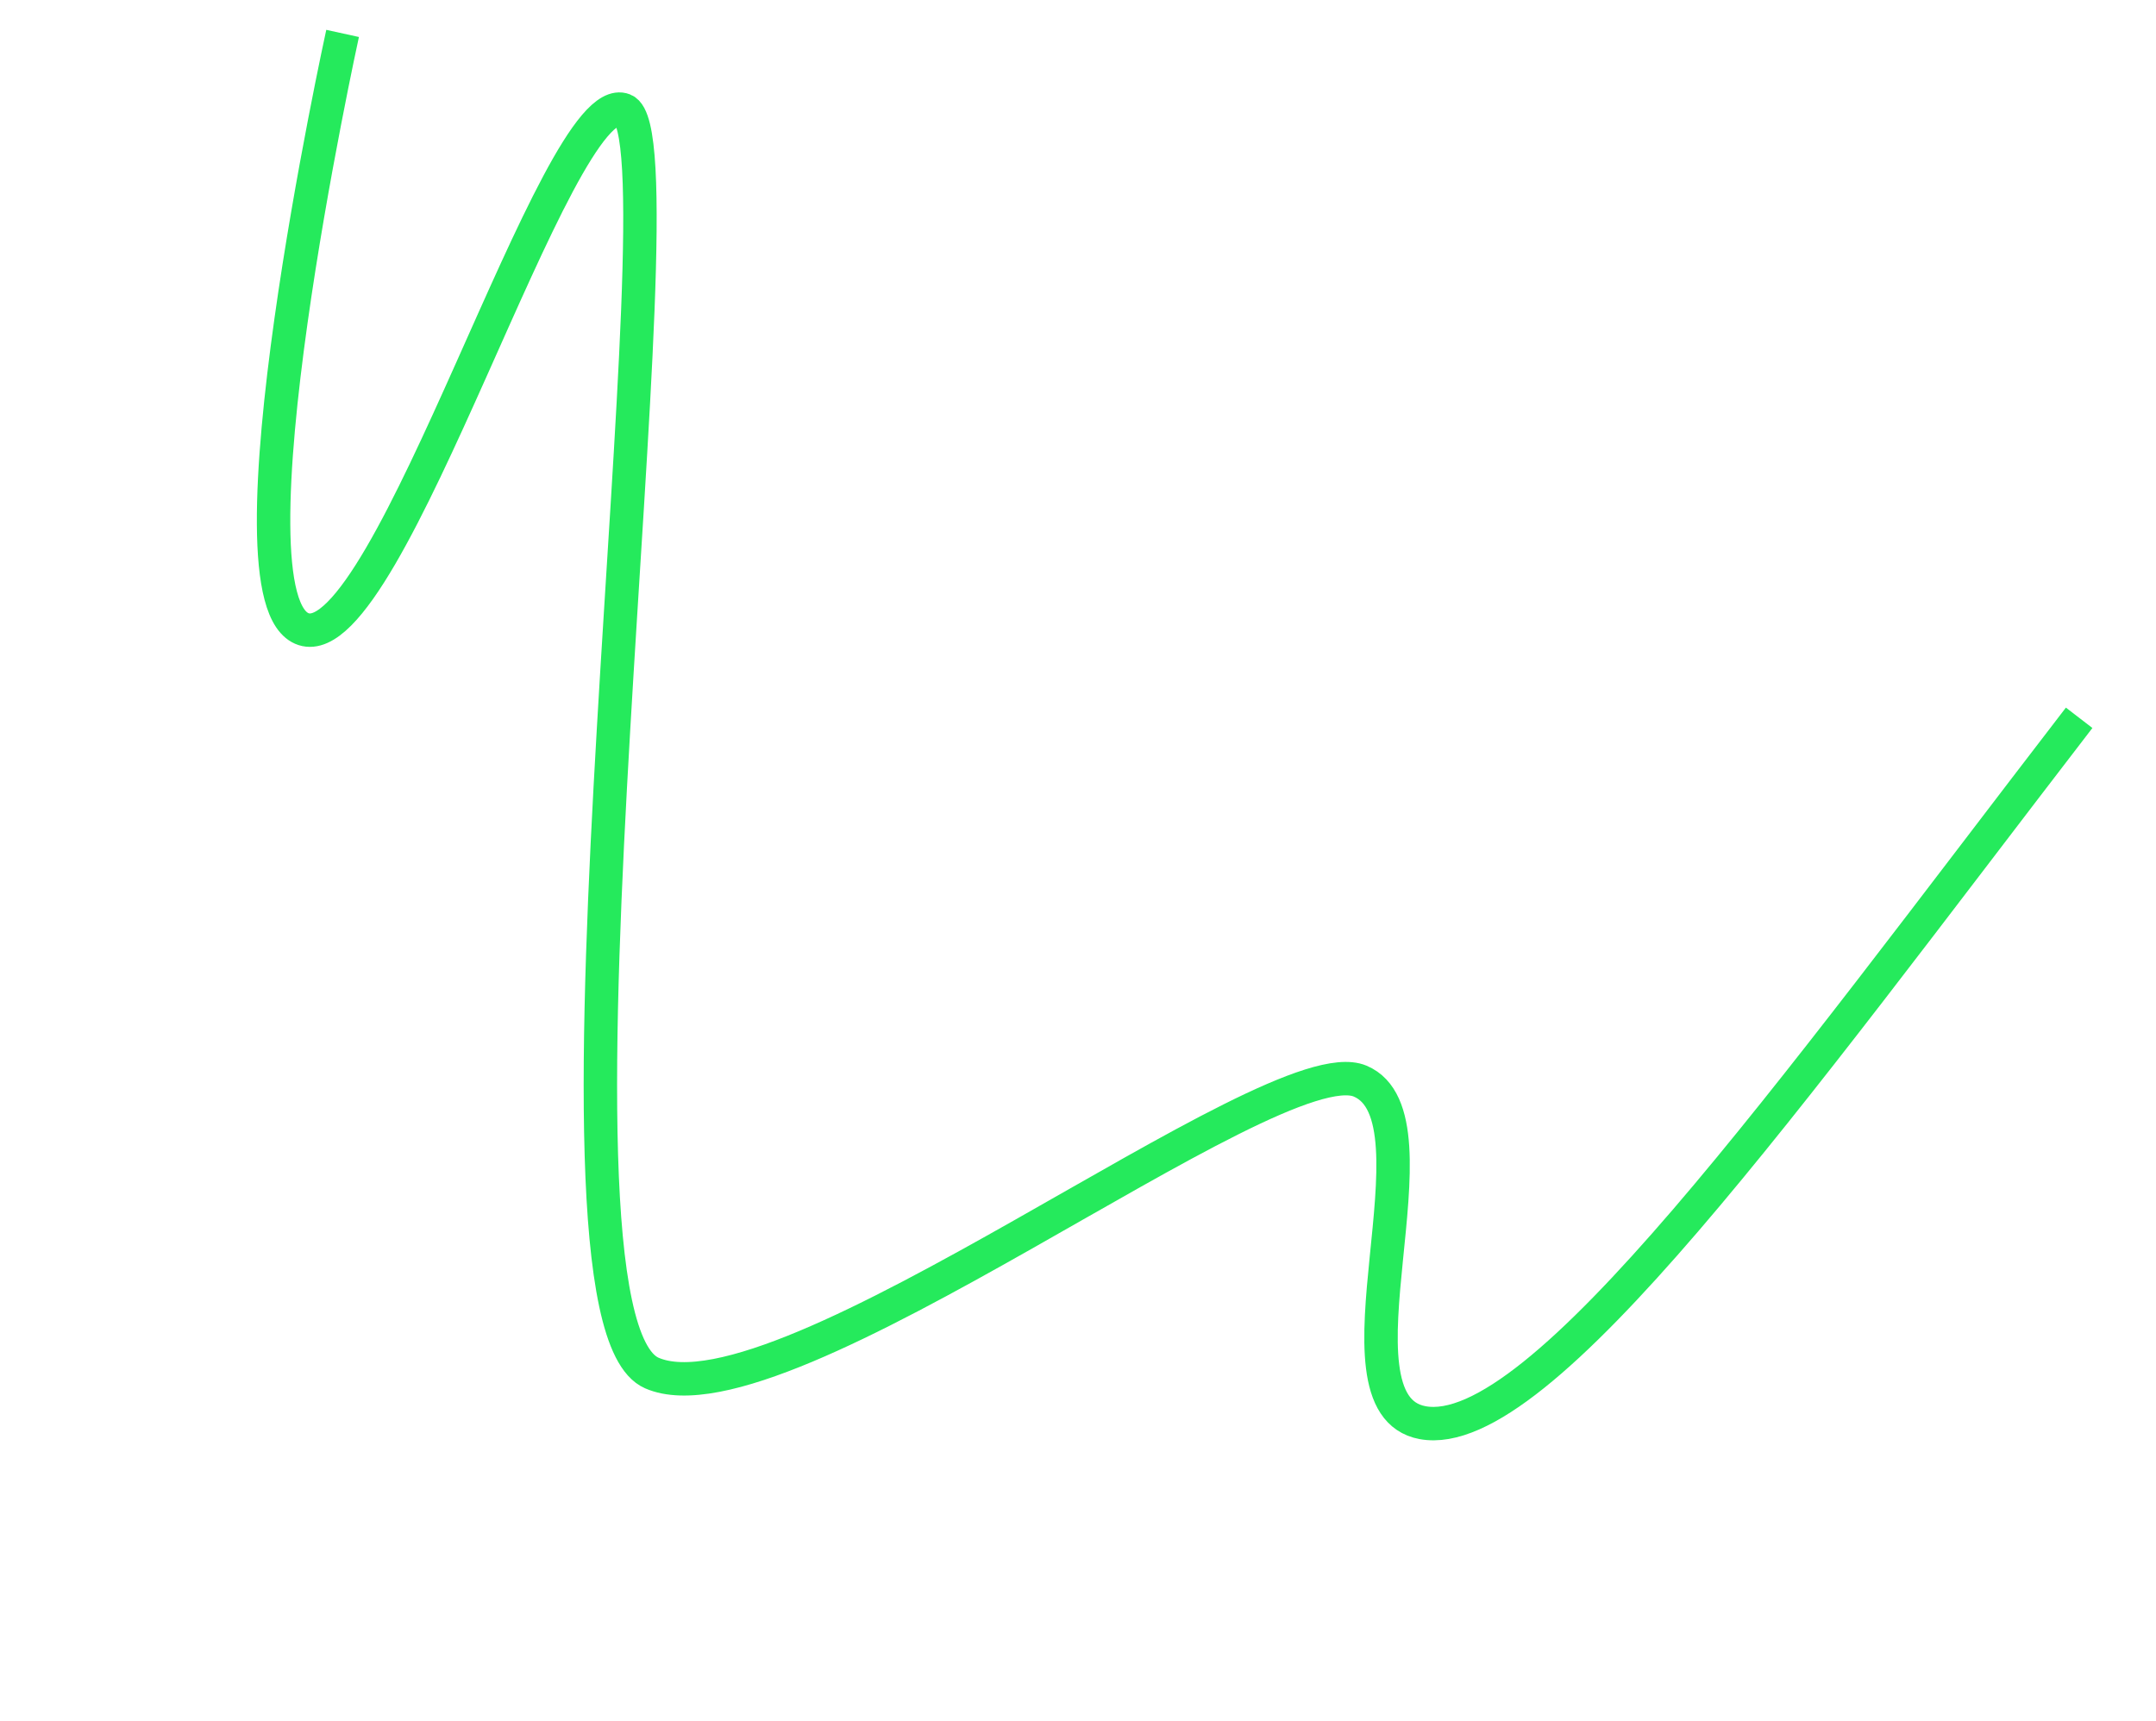 <svg width="129" height="103" viewBox="0 0 129 103" fill="none" xmlns="http://www.w3.org/2000/svg">
<path d="M124.402 42.957C106.966 65.627 92.135 86.44 85.115 85.139C79.094 84.019 86.603 66.897 81.38 64.699C76.156 62.501 46.857 85.602 38.999 82.168C31.14 78.734 41.302 8.152 37.333 6.581C33.363 5.01 23.305 39.309 18.171 37.654C13.038 35.998 20.499 2 20.499 2" stroke="#25EA5C" stroke-width="2" stroke-miterlimit="10"/>
</svg>
